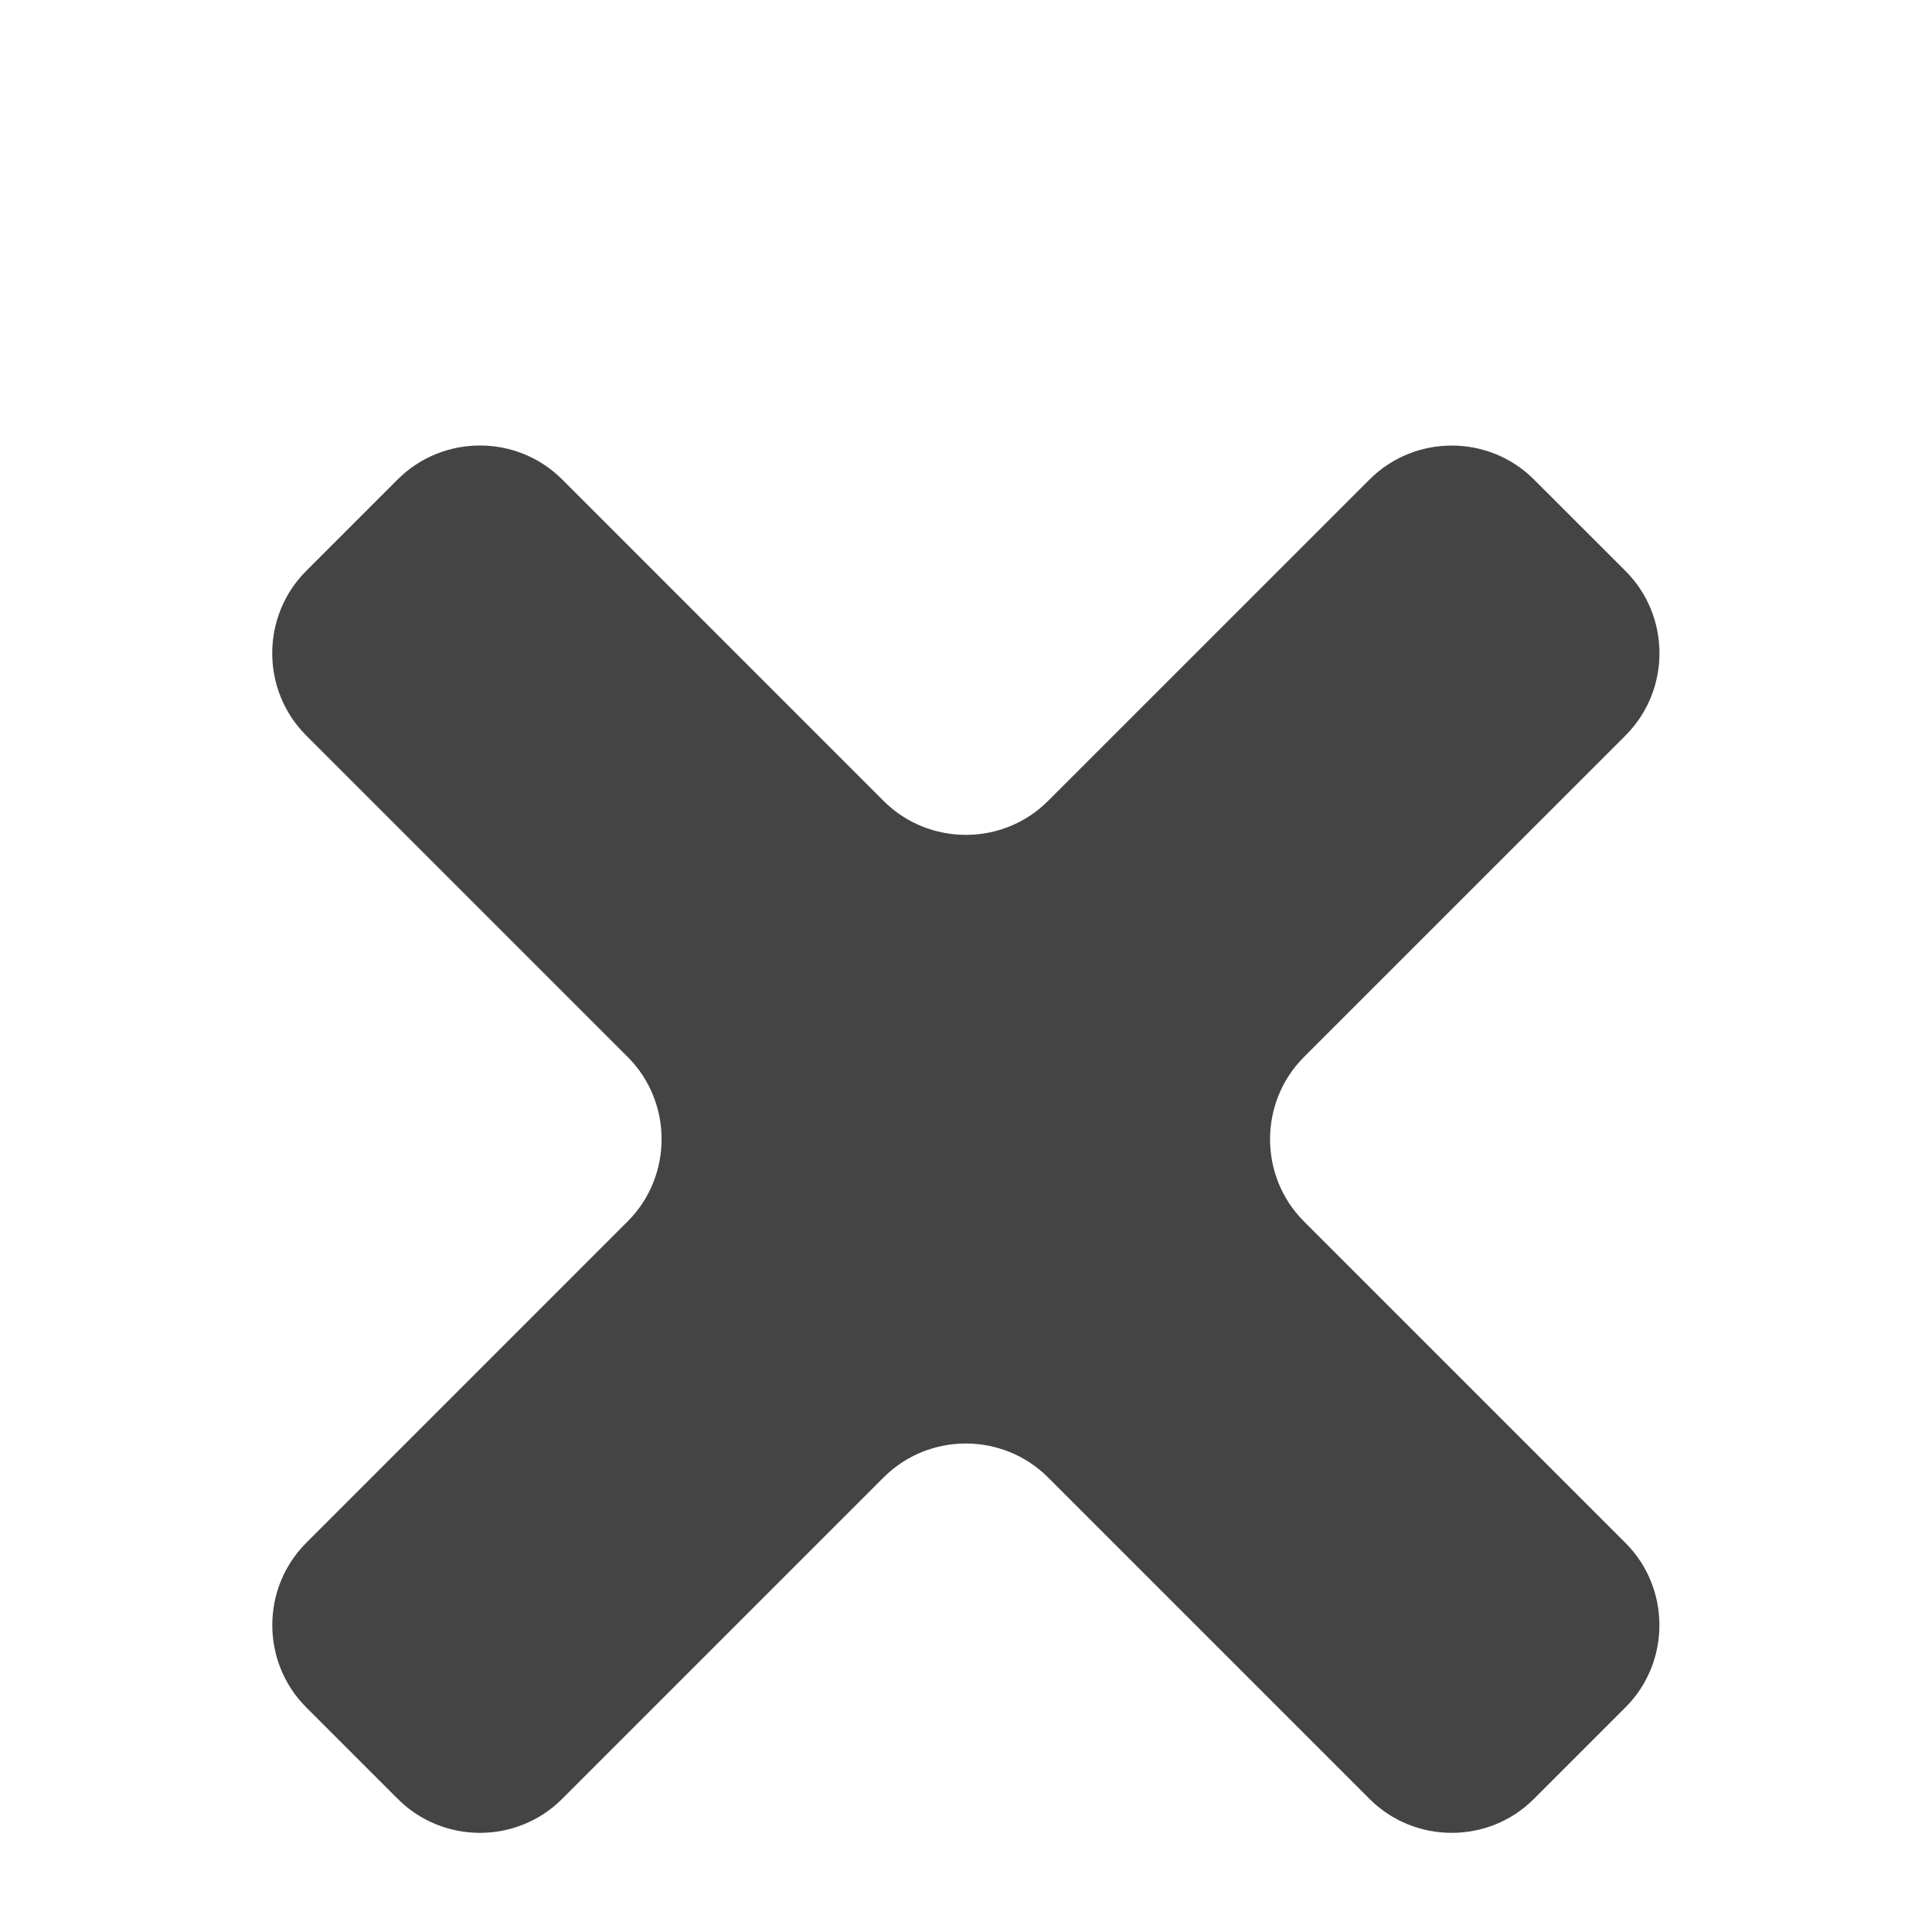 <?xml version="1.0" encoding="utf-8"?>
<!-- Generated by IcoMoon.io -->
<!DOCTYPE svg PUBLIC "-//W3C//DTD SVG 1.1//EN" "http://www.w3.org/Graphics/SVG/1.1/DTD/svg11.dtd">
<svg version="1.1" xmlns="http://www.w3.org/2000/svg" xmlns:xlink="http://www.w3.org/1999/xlink" width="32" height="32" viewBox="0 0 32 32">
<path fill="#444444" d="M26.925 12.18c0.748-0.748 0.748-1.973 0-2.721l-1.519-1.518c-0.748-0.748-1.973-0.748-2.721 0l-5.327 5.326c-0.748 0.748-1.973 0.748-2.722 0l-5.326-5.327c-0.748-0.748-1.973-0.748-2.722 0l-1.518 1.518c-0.748 0.749-0.748 1.973 0 2.722l5.327 5.327c0.748 0.749 0.748 1.973 0 2.722l-5.326 5.327c-0.748 0.748-0.748 1.973 0 2.722l1.518 1.518c0.748 0.749 1.973 0.749 2.721 0l5.326-5.326c0.749-0.748 1.973-0.748 2.722 0l5.326 5.326c0.749 0.749 1.974 0.749 2.722 0l1.518-1.518c0.748-0.748 0.748-1.973 0-2.721l-5.327-5.327c-0.748-0.748-0.748-1.973 0-2.722l5.327-5.326z"></path>
</svg>